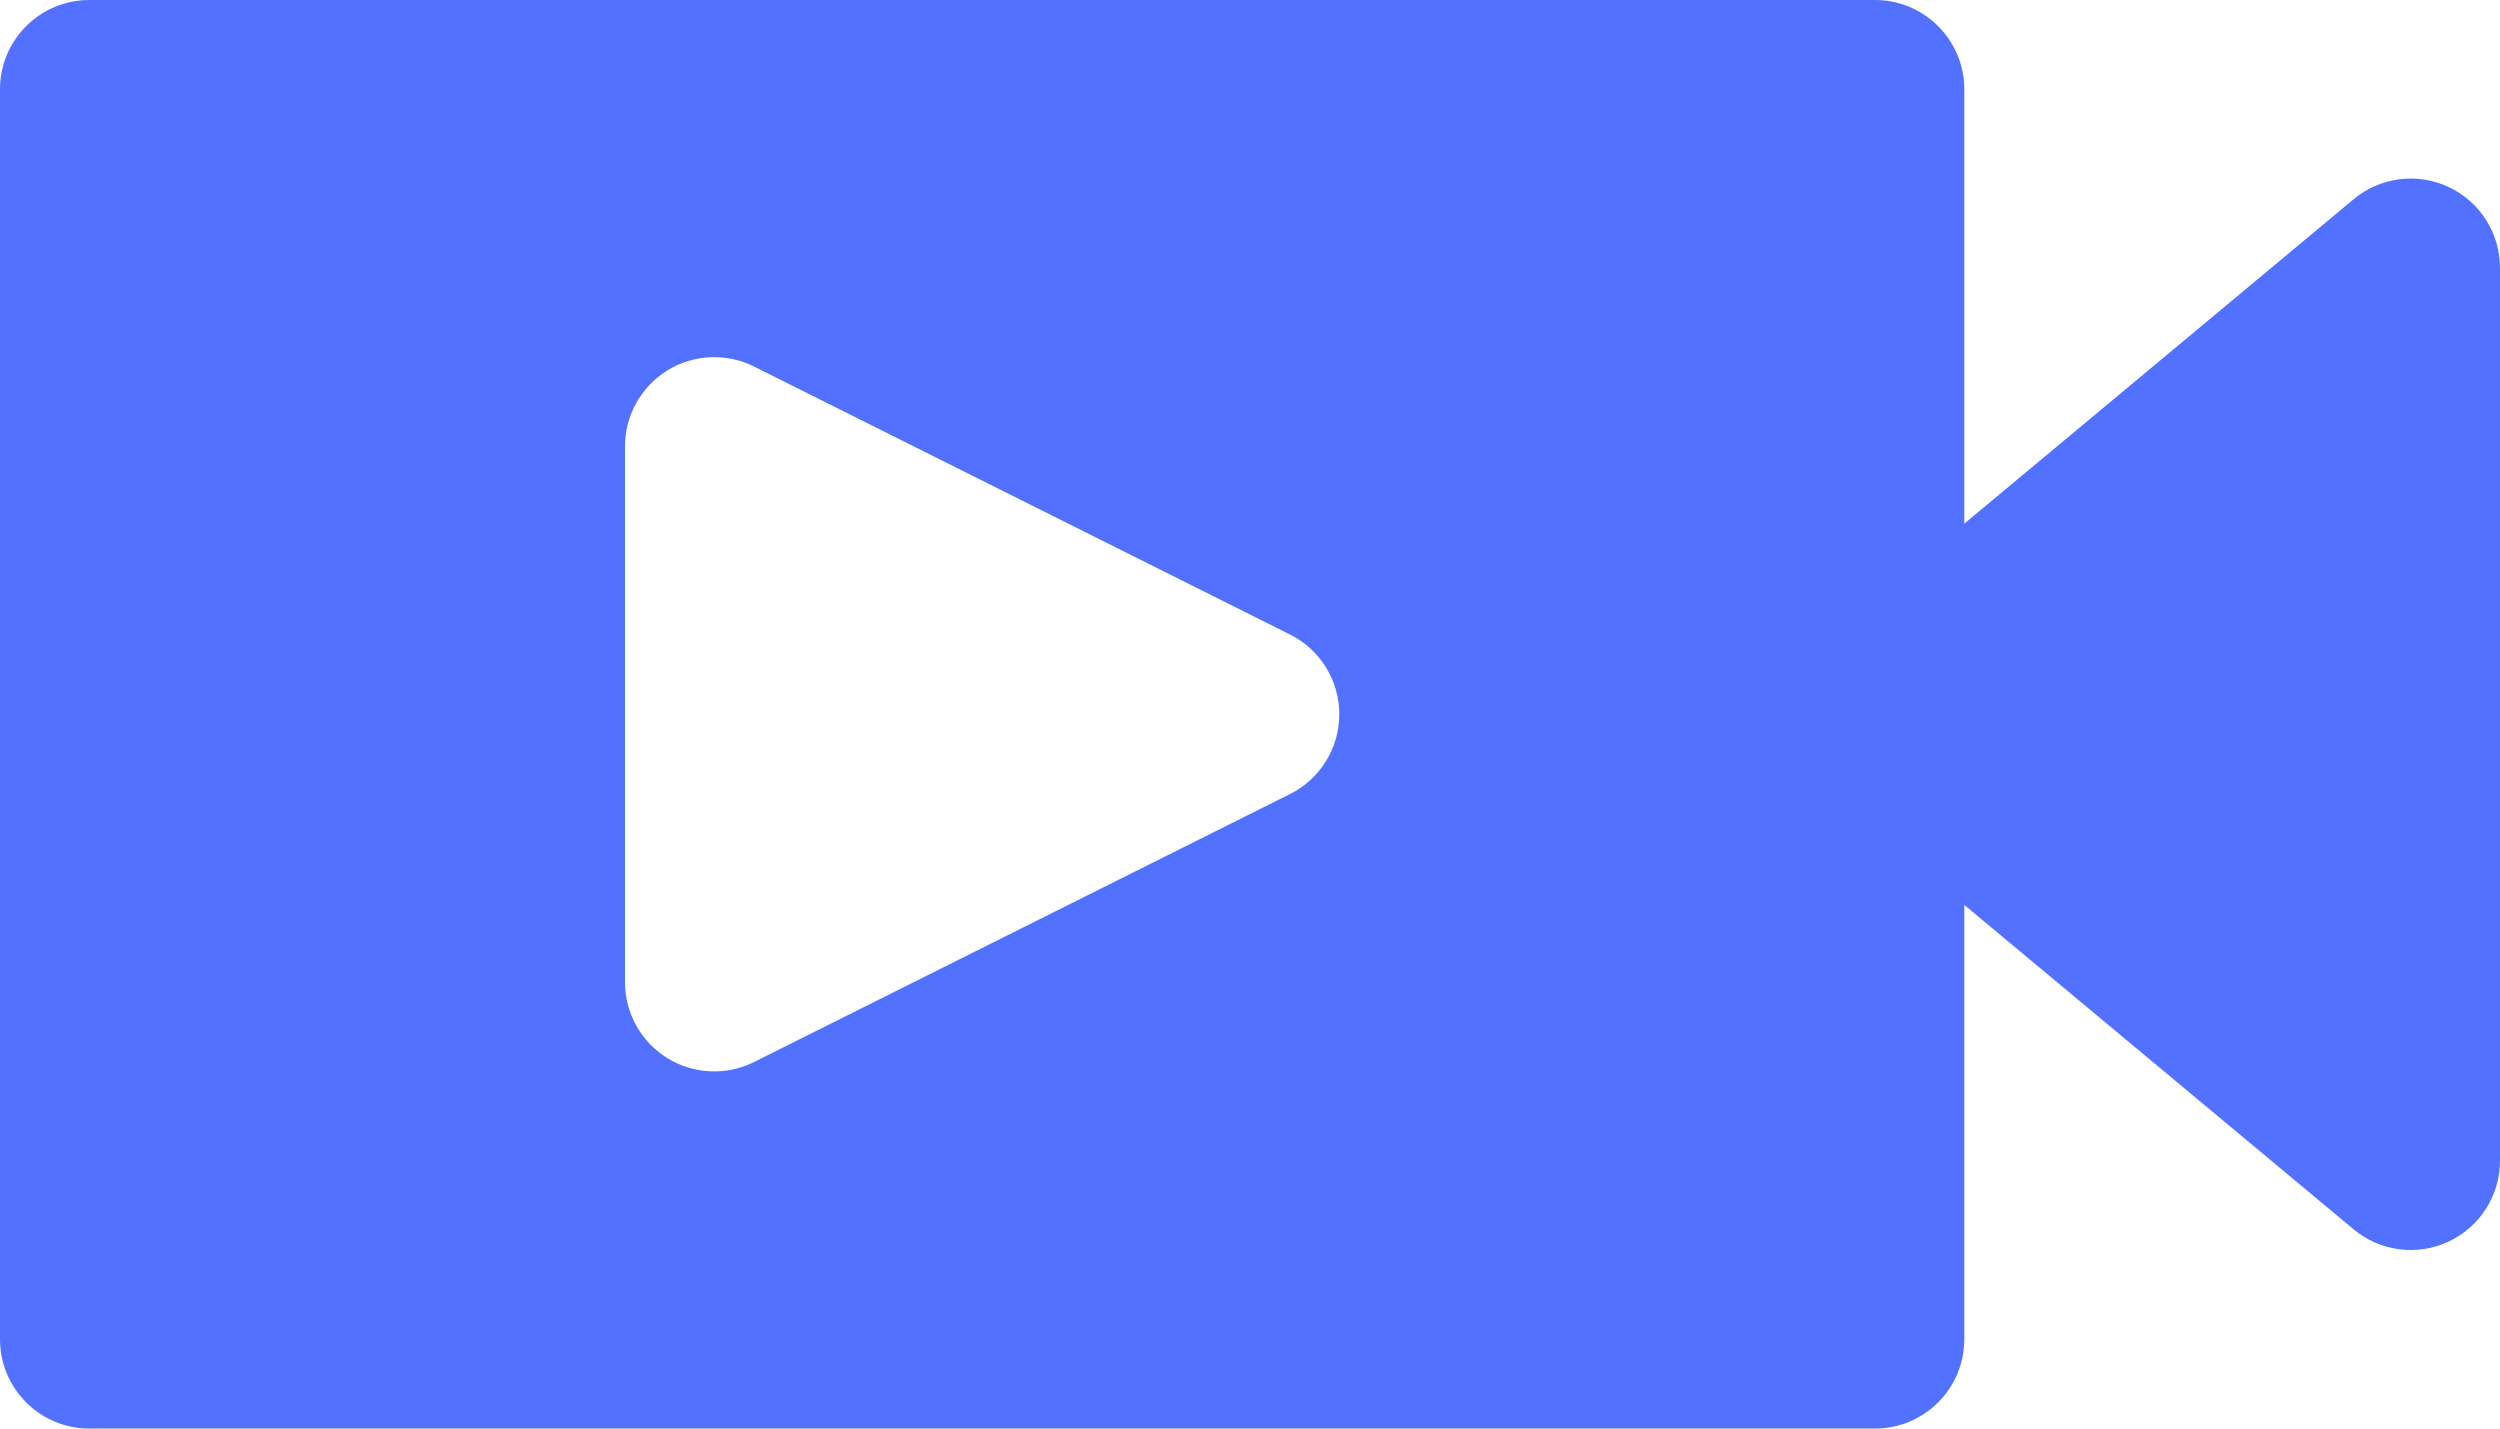 <?xml version="1.0" encoding="UTF-8" standalone="no"?><svg xmlns="http://www.w3.org/2000/svg" xmlns:xlink="http://www.w3.org/1999/xlink" clip-rule="evenodd" fill="#5271ff" fill-rule="evenodd" height="16" preserveAspectRatio="xMidYMid meet" stroke-linejoin="round" stroke-miterlimit="2" version="1" viewBox="2.0 8.0 28.0 16.0" width="28" zoomAndPan="magnify"><g id="change1_1"><path d="M24,18.135l4.36,3.633c0.298,0.249 0.713,0.302 1.064,0.138c0.352,-0.165 0.576,-0.518 0.576,-0.906l0,-10c0,-0.388 -0.224,-0.741 -0.576,-0.906c-0.351,-0.164 -0.766,-0.111 -1.064,0.138l-4.36,3.633l0,-4.865c0,-0.552 -0.448,-1 -1,-1l-20,0c-0.552,0 -1,0.448 -1,1l0,14c0,0.552 0.448,1 1,1l20,0c0.552,0 1,-0.448 1,-1l0,-4.865Zm-13.553,-6.029c-0.31,-0.155 -0.678,-0.139 -0.973,0.043c-0.295,0.183 -0.474,0.504 -0.474,0.851l0,6c0,0.347 0.179,0.668 0.474,0.851c0.295,0.182 0.663,0.198 0.973,0.043l6,-3c0.339,-0.169 0.553,-0.515 0.553,-0.894c0,-0.379 -0.214,-0.725 -0.553,-0.894l-6,-3Z"/></g></svg>